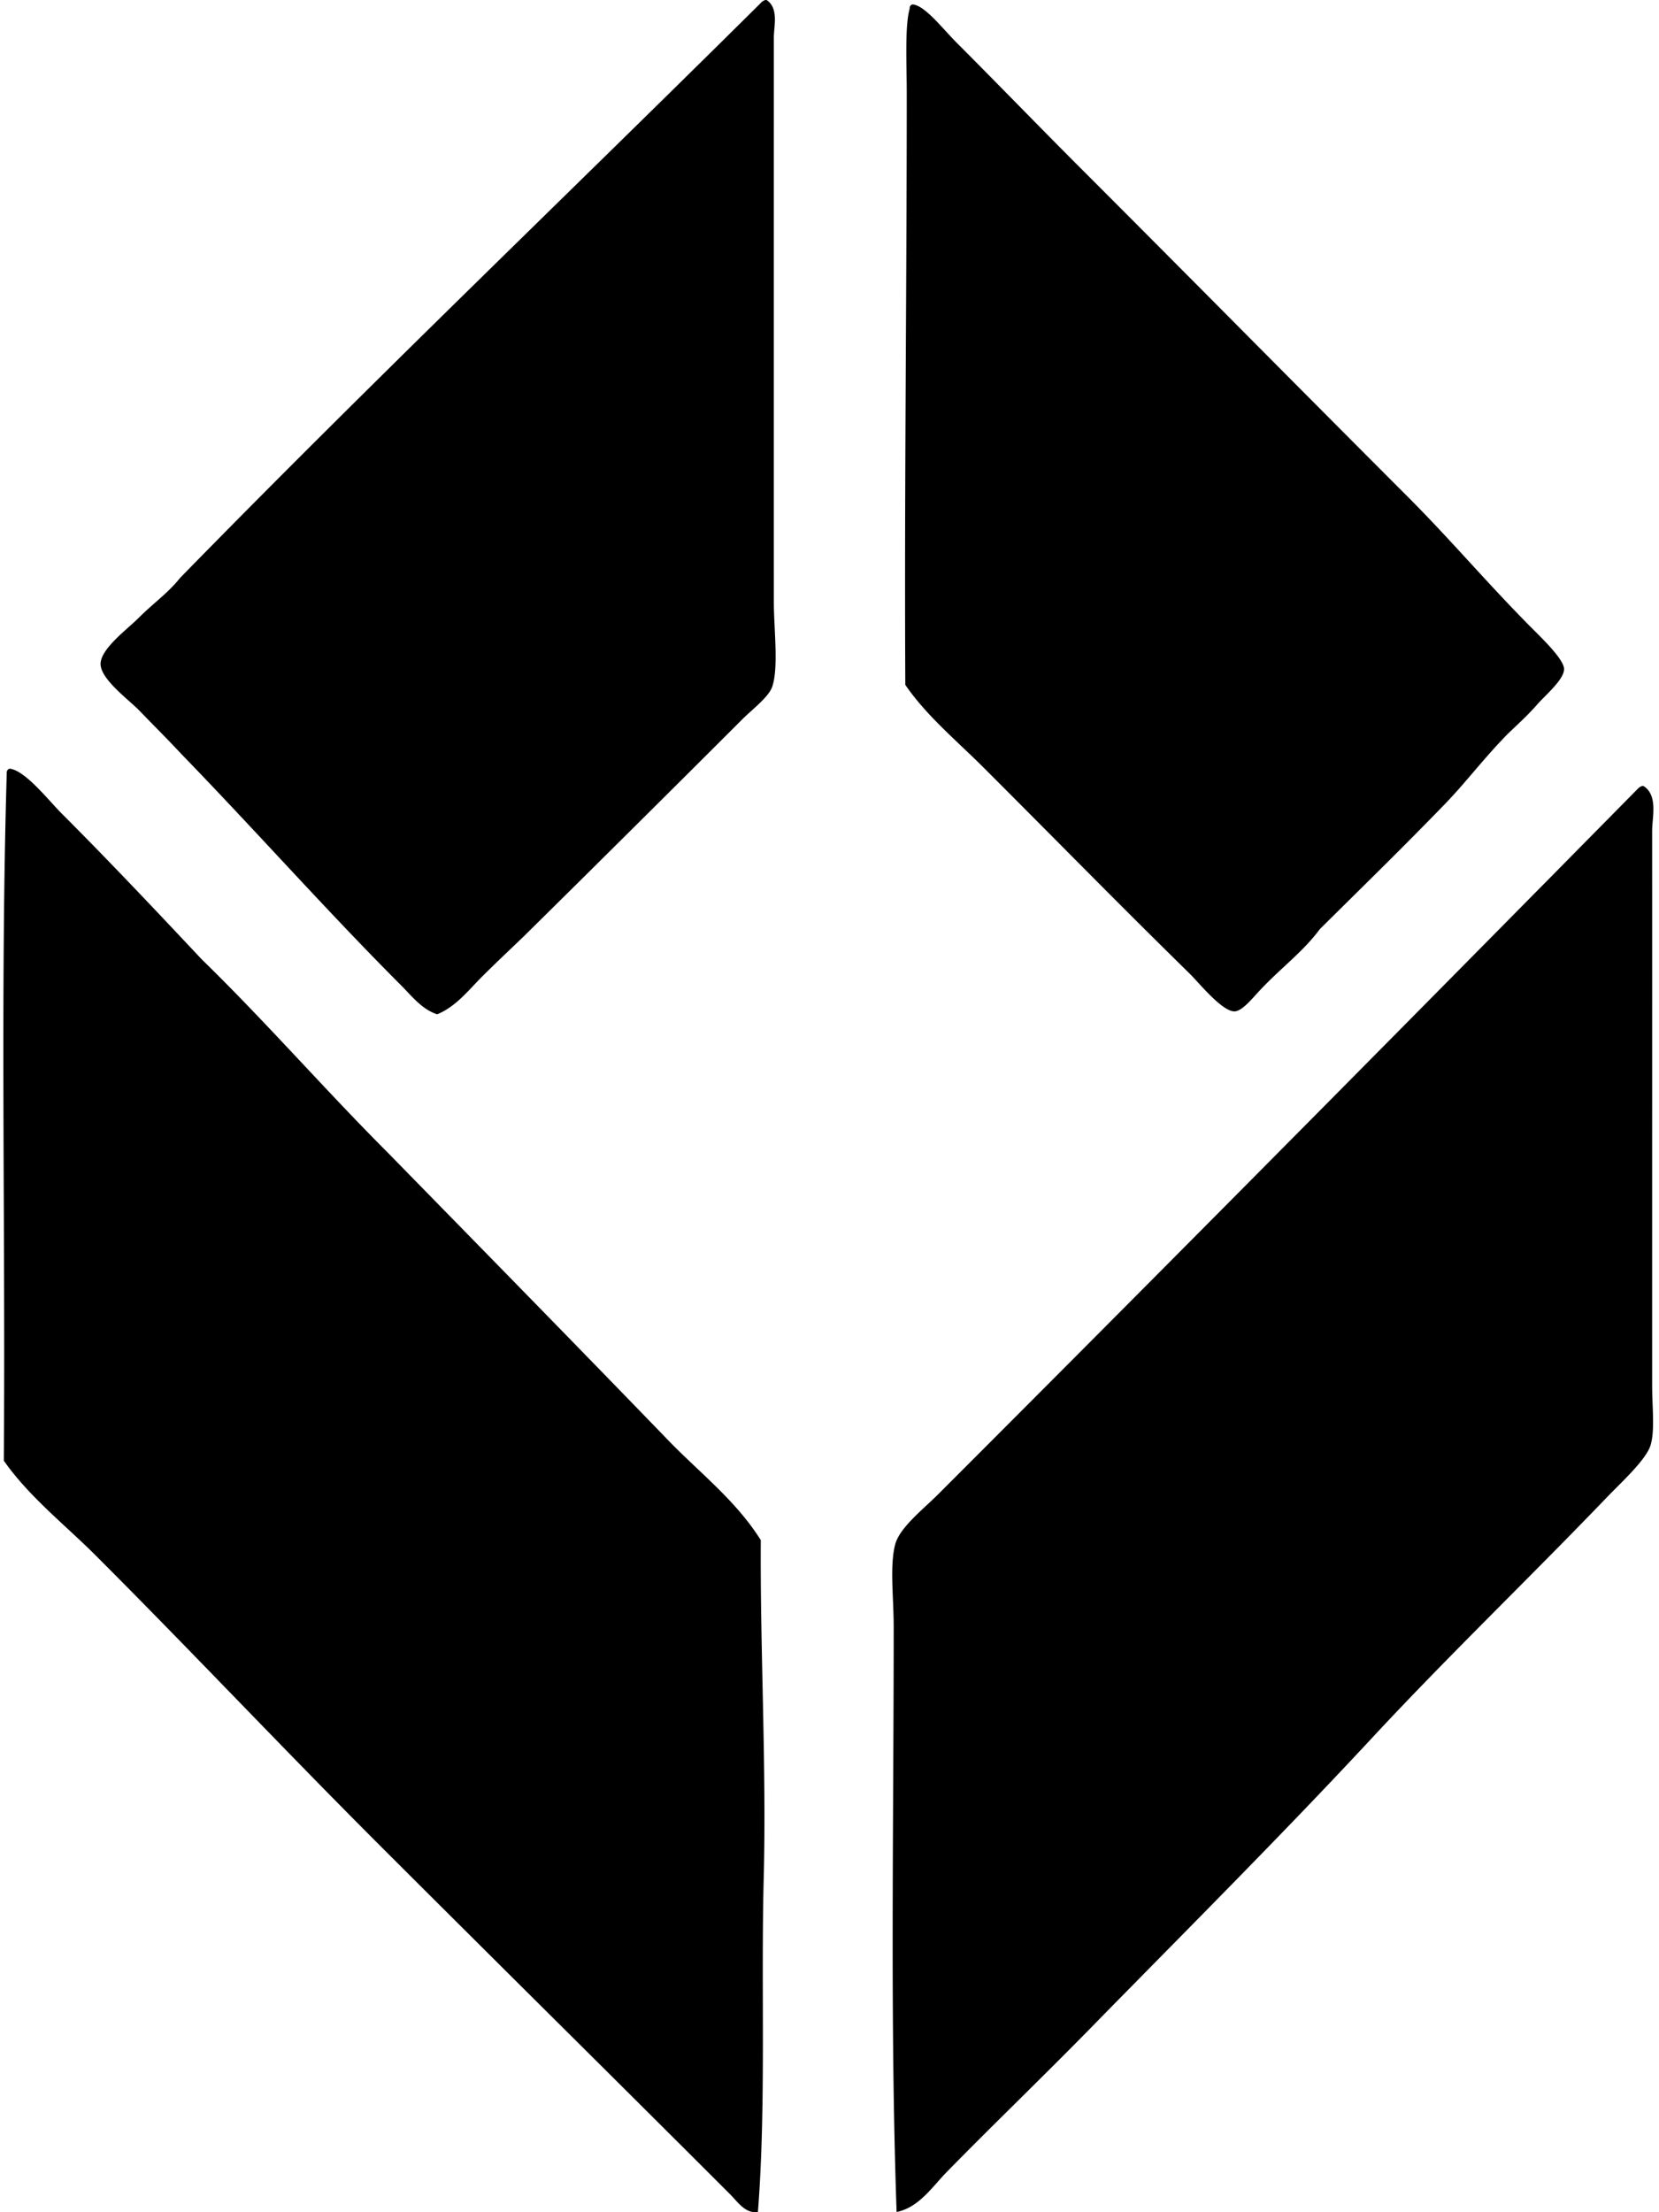 <svg xmlns="http://www.w3.org/2000/svg" width="150" height="200" fill="none" viewBox="0 0 150 200">
  <path fill="#000" fill-rule="evenodd" d="M69.312 0c1.12.746.655 2.381.655 3.4 0 15.992-.003 33.715 0 50.94 0 2.59.44 5.903-.131 7.705-.308.965-1.828 2.087-2.742 3.007a4519.452 4519.452 0 0 1-19.724 19.59c-1.267 1.221-2.547 2.416-3.79 3.659-1.21 1.21-2.352 2.704-4.049 3.397-1.371-.428-2.32-1.67-3.266-2.617-6.676-6.676-13.173-14.015-19.855-20.9-1.235-1.325-2.336-2.41-3.787-3.915-.933-.97-3.456-2.793-3.528-4.183-.07-1.374 2.408-3.188 3.397-4.18 1.42-1.419 2.702-2.285 3.787-3.653C33.493 34.63 51.301 17.613 68.79.267c.095-.125.24-.198.392-.267h.13Zm13.191.398c1.128.083 2.718 2.192 4.052 3.523 3.715 3.718 7.518 7.652 11.1 11.233 9.883 9.88 19.512 19.638 29.652 29.78 3.728 3.732 6.989 7.586 10.843 11.496 1.058 1.074 3.255 3.127 3.266 4.052.008.959-1.695 2.365-2.483 3.268-1.093 1.243-2.111 2.077-2.873 2.87-2.042 2.125-3.611 4.202-5.356 6.009-3.902 4.035-7.572 7.606-11.364 11.364-1.596 2.151-3.571 3.522-5.618 5.746-.561.612-1.443 1.675-2.09 1.697-1.122.043-3.284-2.646-4.049-3.394-6.321-6.195-12.377-12.377-18.548-18.546-2.501-2.504-5.26-4.77-7.181-7.58-.091-17.537.13-35.358.13-53.55 0-2.465-.186-6.014.263-7.575-.008-.227.093-.342.256-.393ZM.869 69.493c1.403.147 3.5 2.844 4.7 4.047 4.344 4.342 8.639 8.9 12.672 13.194 5.8 5.648 11.123 11.776 16.85 17.503 8.502 8.692 17.017 17.378 25.468 26.12 2.82 2.886 6.035 5.377 8.229 8.883-.067 9.956.521 20.347.265 30.565-.257 9.968.23 20.461-.524 30.171-1.115.203-1.876-.96-2.483-1.566-10.522-10.52-21.376-21.245-32.002-31.869-8.523-8.528-16.77-17.294-25.34-25.865-2.827-2.831-6.05-5.33-8.36-8.62.164-20.648-.333-41.962.266-62.175-.006-.222.096-.337.259-.388Zm147.728 1.567c1.336.85.783 2.825.783 4.051.006 17.011-.002 33.221 0 50.155 0 1.932.257 4.003-.131 5.356-.374 1.314-2.648 3.383-3.918 4.703-7.098 7.393-14.338 14.328-21.293 21.814-8.245 8.873-17.021 17.623-25.467 26.251-4.287 4.38-8.614 8.528-12.933 12.935-1.336 1.363-2.544 3.247-4.57 3.654-.601-17.033-.26-35.172-.264-52.899 0-2.657-.372-5.511.133-7.444.396-1.528 2.507-3.159 3.918-4.573 21.052-21.052 42.54-42.772 63.218-63.741a.964.964 0 0 1 .391-.262h.133Z" clip-rule="evenodd"/>
</svg>
